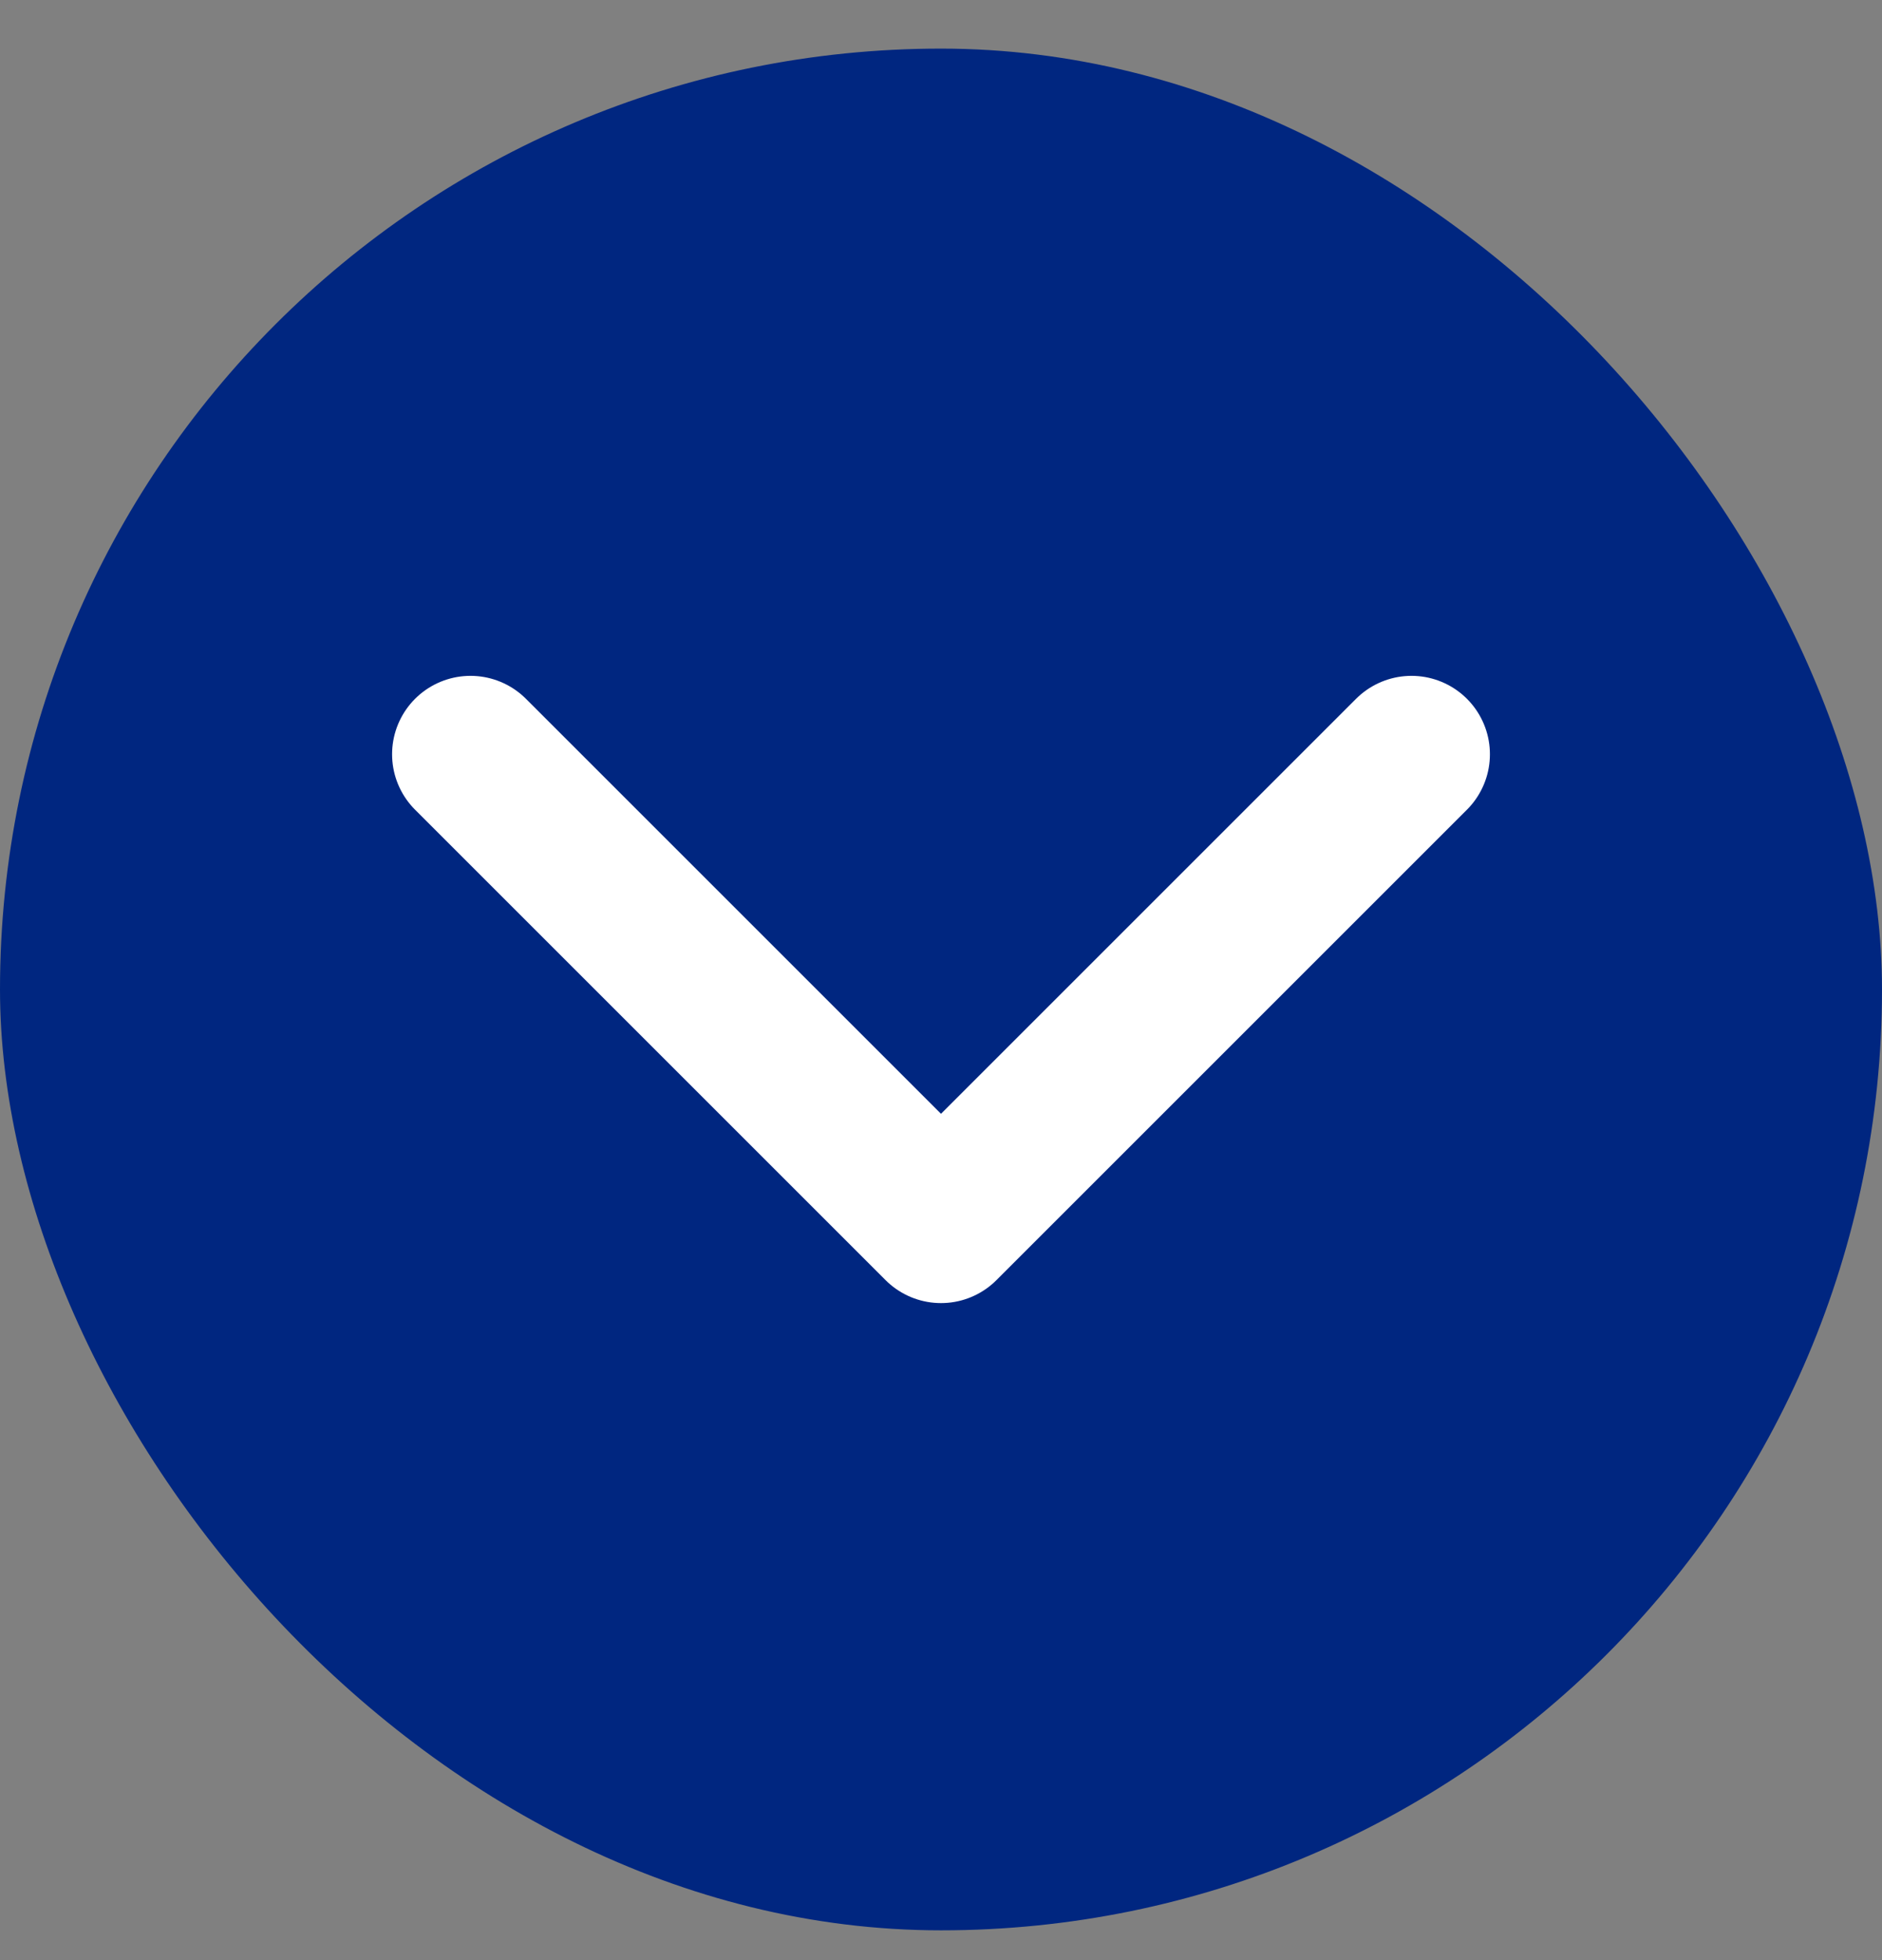 <svg width="24" height="25" viewBox="0 0 24 25" fill="none" xmlns="http://www.w3.org/2000/svg">
<rect x="0" y="0" width="24" height="25" fill="#808080" stroke="none"/>
<rect y="0.62" width="24" height="24" rx="12" fill="#002680"/>
<path d="M6 9.62L12 15.62L18 9.62" stroke="white" stroke-width="2" stroke-linecap="round" stroke-linejoin="round"/>
</svg>
